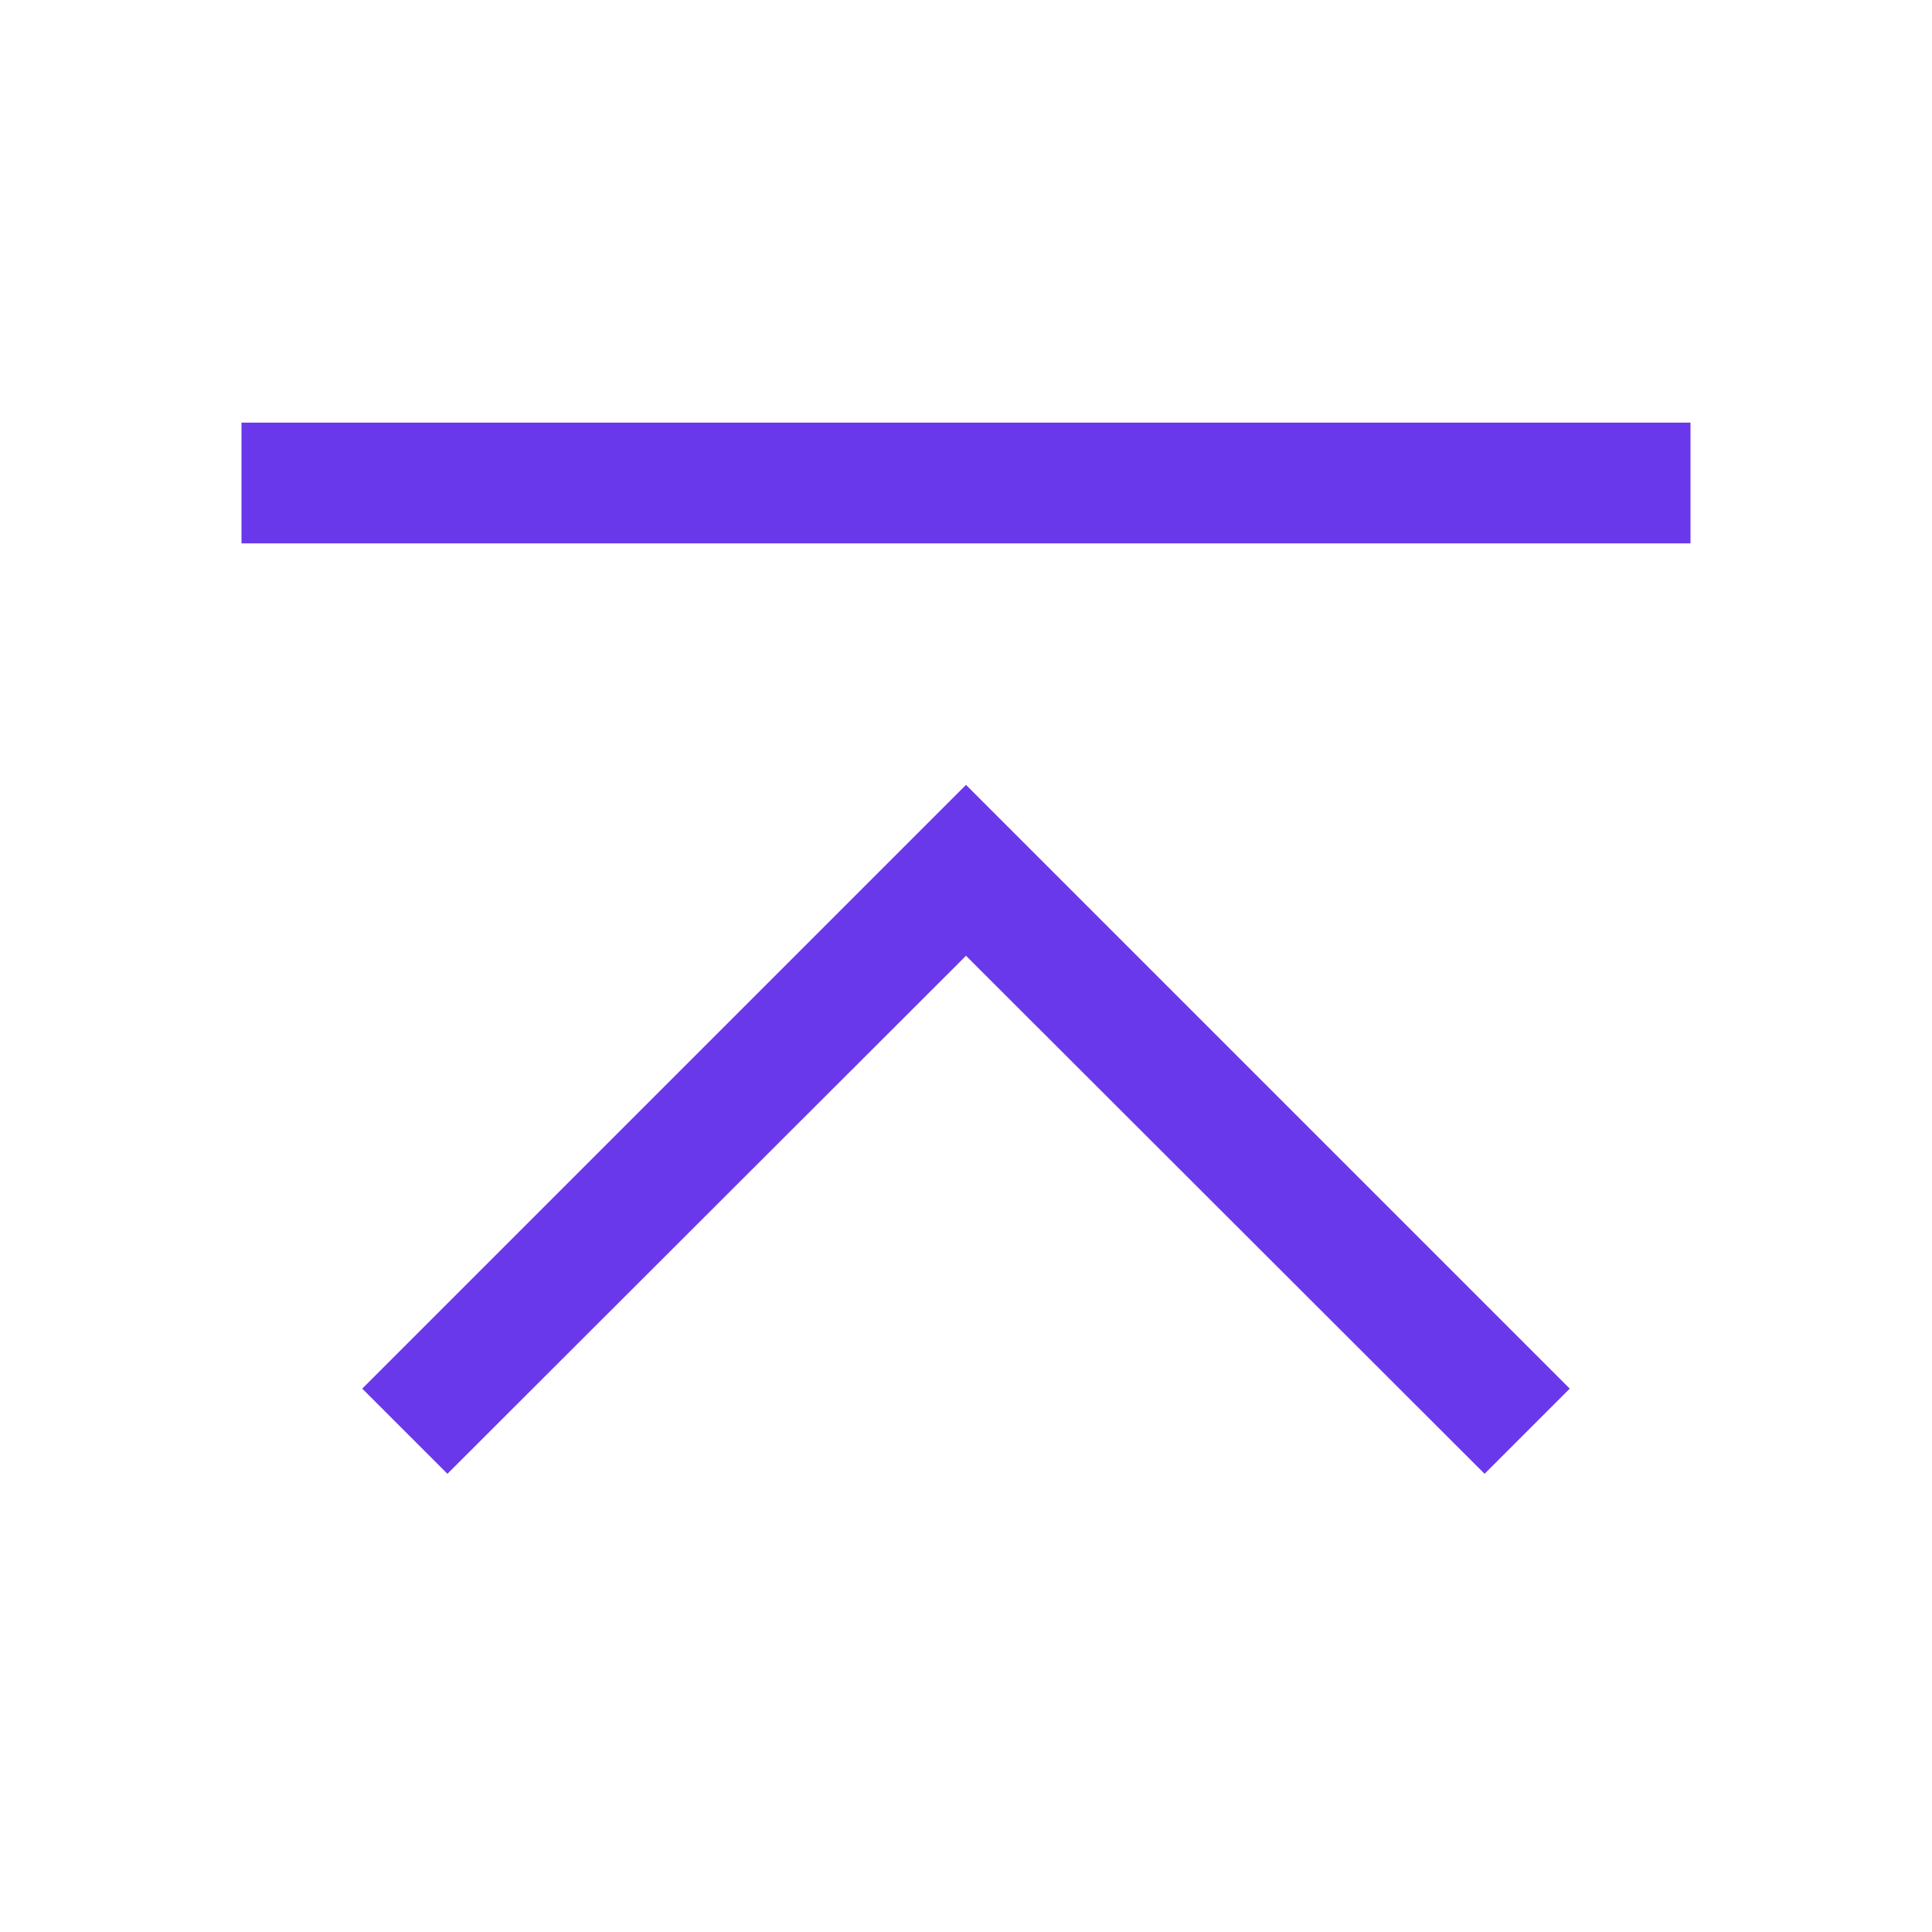<svg width="24" height="24" viewBox="0 0 24 24" fill="none" xmlns="http://www.w3.org/2000/svg">
<path fill-rule="evenodd" clip-rule="evenodd" d="M12 9.75L4.5 17.25L5.558 18.308L12 11.873L18.442 18.308L19.5 17.25L12 9.75ZM3 5.25H21V6.75H3V5.25Z" fill="#6A38EB"/>
</svg>
